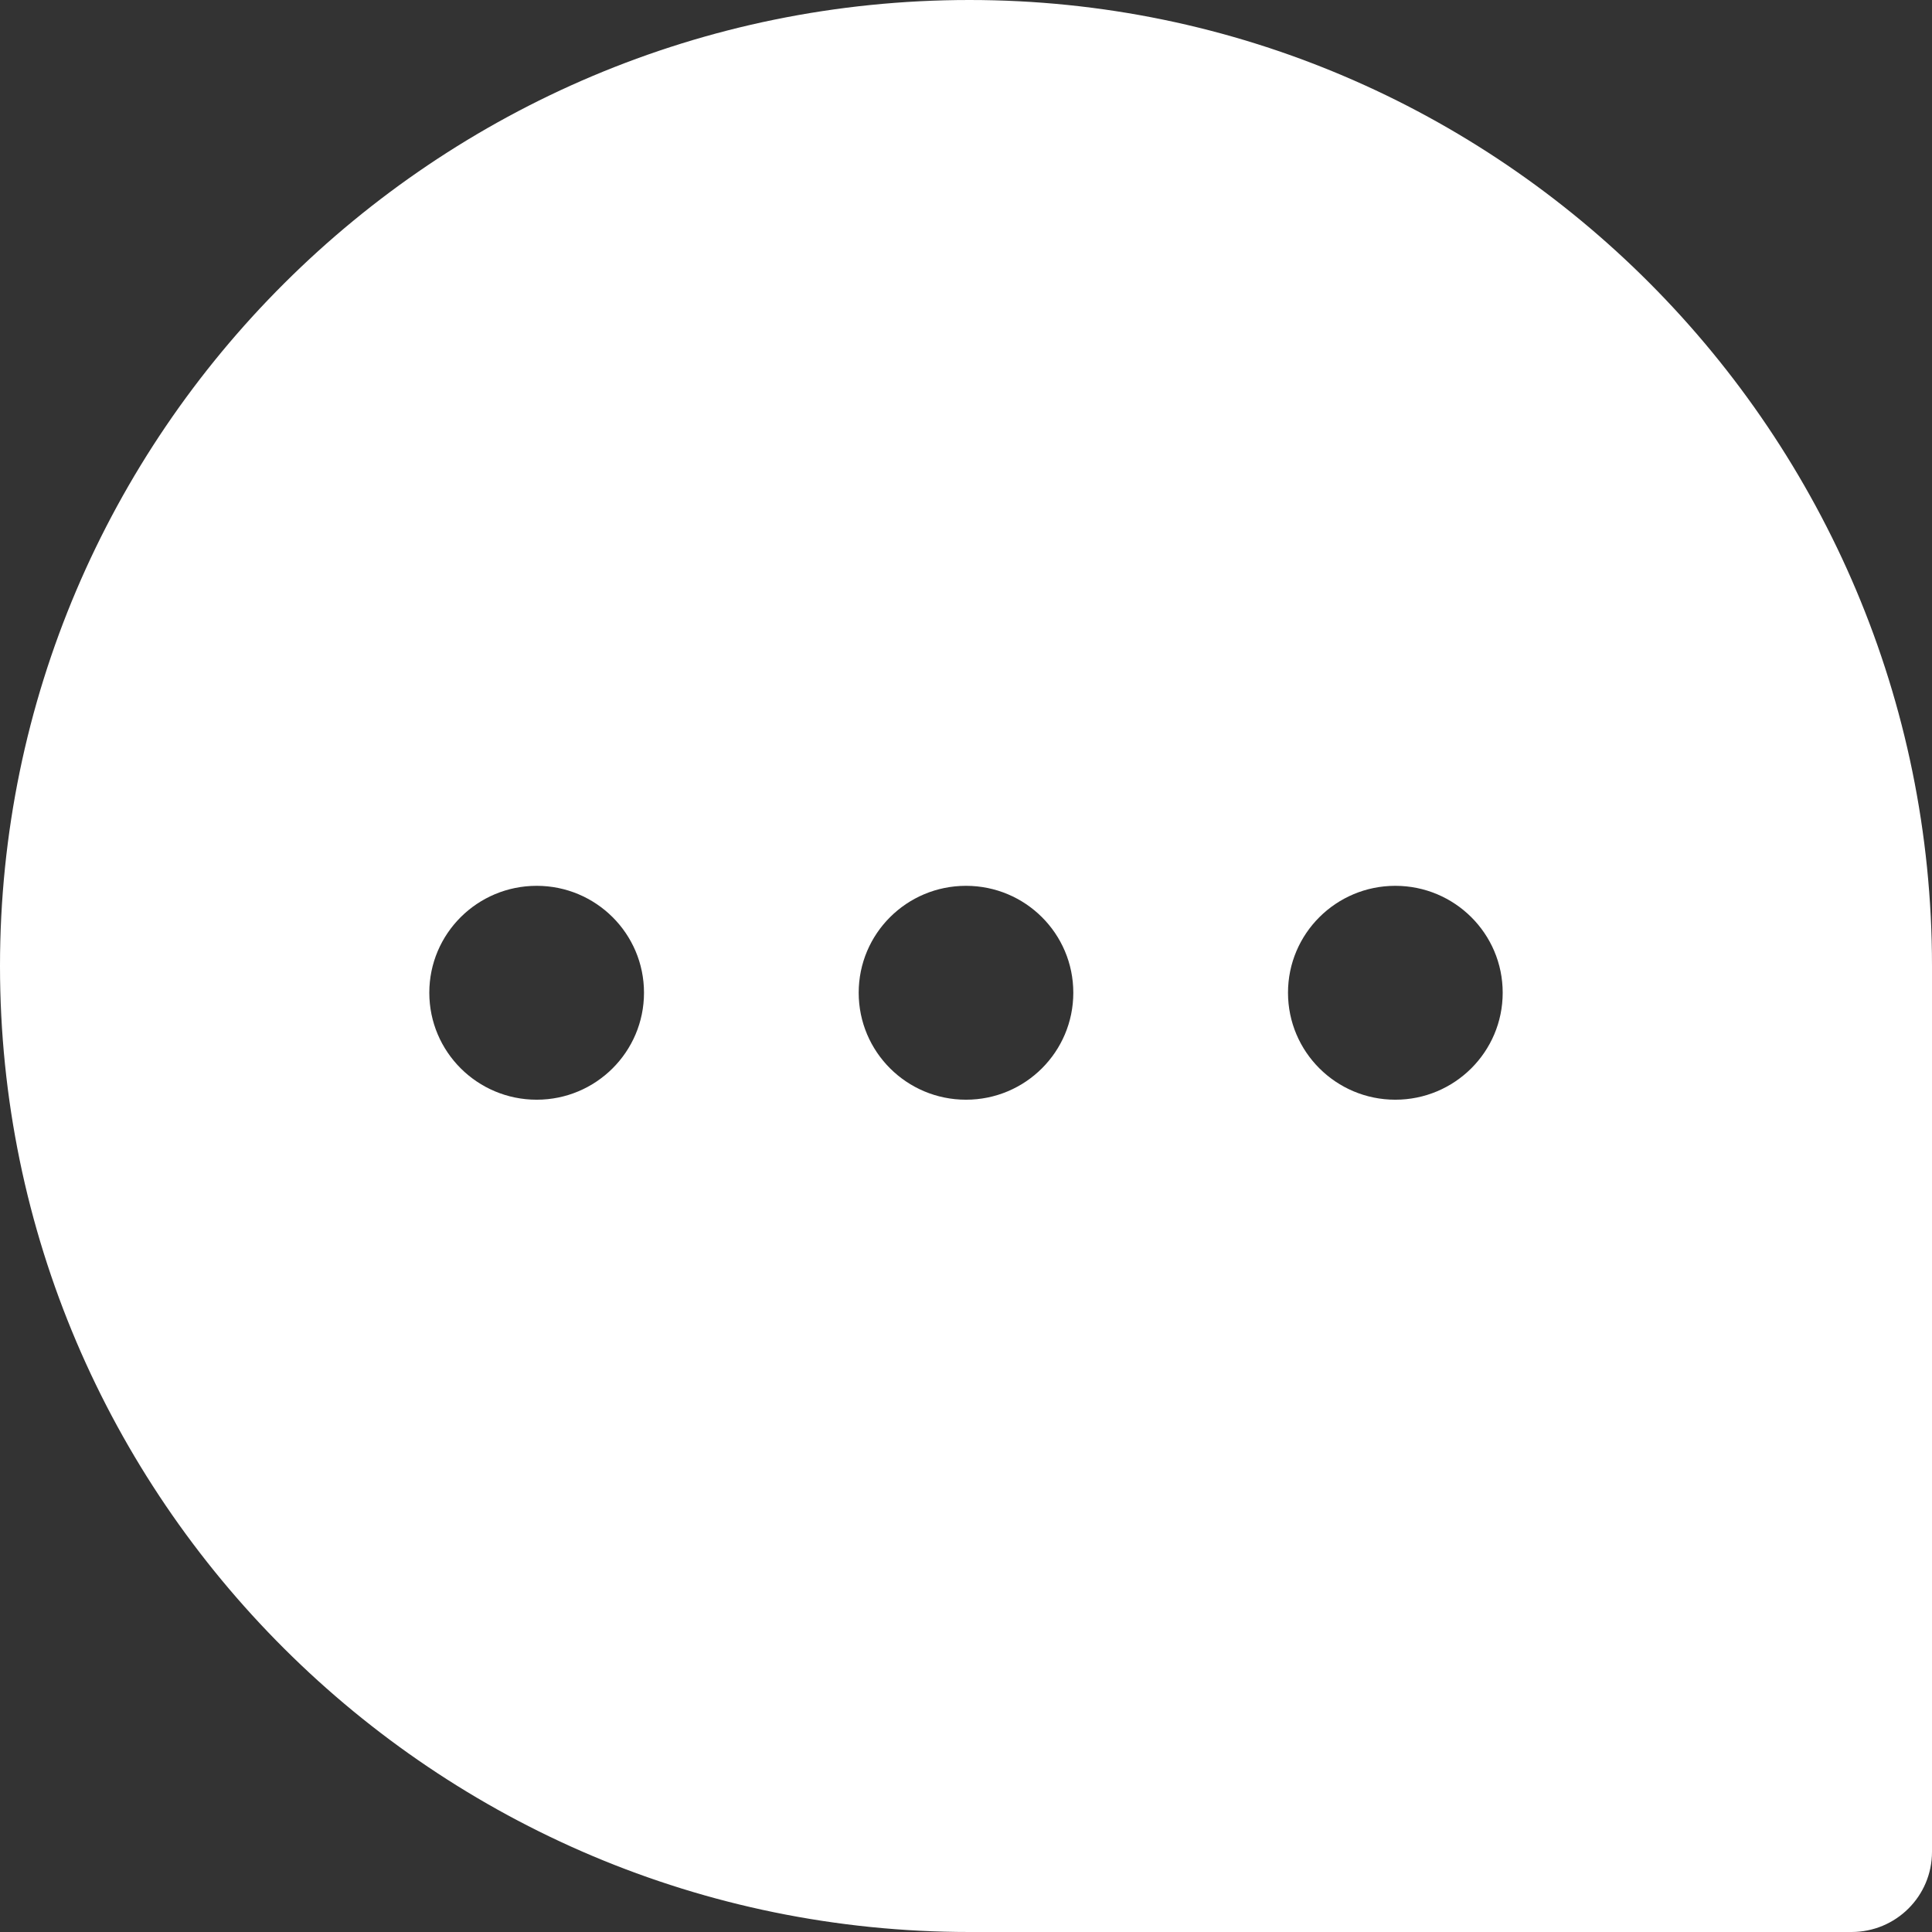 <svg width="24" height="24" viewBox="0 0 24 24" fill="none" xmlns="http://www.w3.org/2000/svg">
<rect x="0" y="0" width="24" height="24" fill="#333333" stroke="none"/>
<path d="M12.043 0C5.403 0 0 5.384 0 12C0 18.616 5.403 24 12.043 24H23C23.553 24 24 23.555 24 23.004V12C24 5.384 18.637 0 12.043 0ZM6.667 13.661C5.93 13.661 5.333 13.066 5.333 12.332C5.333 11.598 5.93 11.004 6.667 11.004C7.403 11.004 8 11.598 8 12.332C8 13.066 7.403 13.661 6.667 13.661ZM12 13.661C11.263 13.661 10.667 13.066 10.667 12.332C10.667 11.598 11.263 11.004 12 11.004C12.737 11.004 13.333 11.598 13.333 12.332C13.333 13.066 12.737 13.661 12 13.661ZM17.333 13.661C16.597 13.661 16 13.066 16 12.332C16 11.598 16.597 11.004 17.333 11.004C18.07 11.004 18.667 11.598 18.667 12.332C18.667 13.066 18.07 13.661 17.333 13.661Z" fill="white"/>
</svg>
